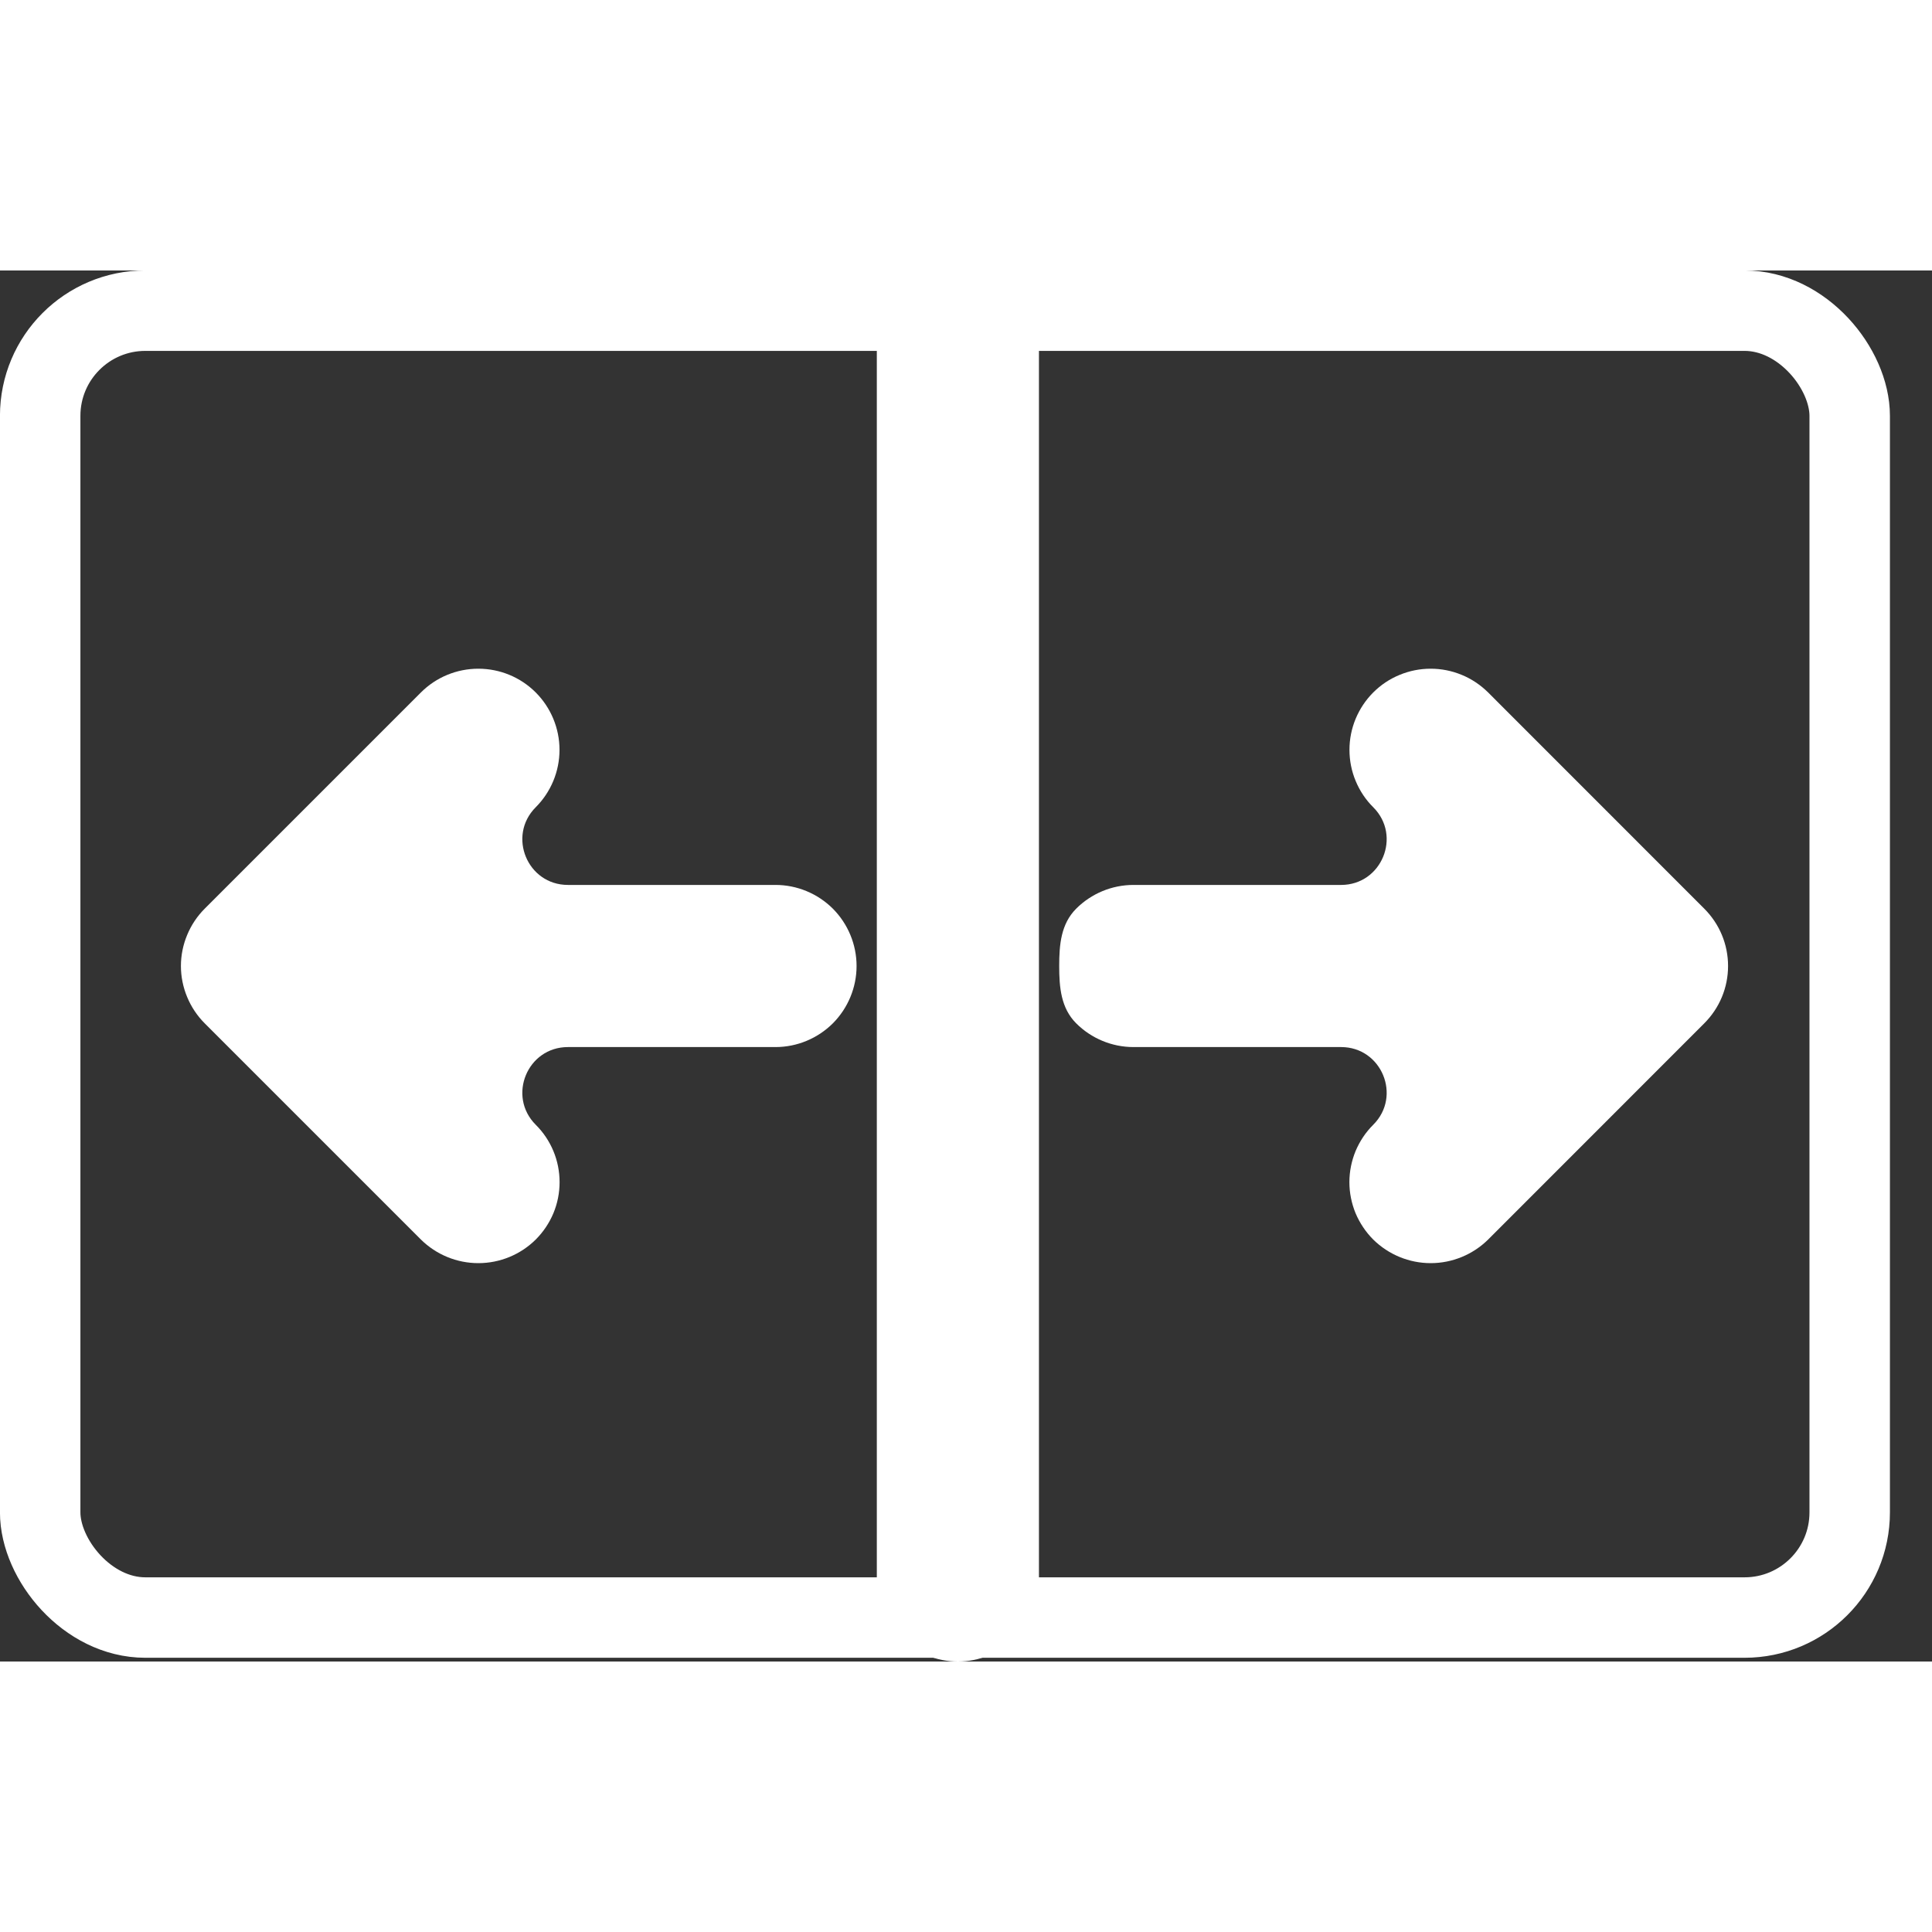 <svg width="16" height="16" viewBox="0 0 25 18" fill="none" xmlns="http://www.w3.org/2000/svg">
<rect x="0" y="0" width="25" height="18" fill="#333333" stroke="none"/>
<path d="M13.444 1.049V16.951C13.444 17.229 13.333 17.496 13.136 17.693C12.94 17.89 12.673 18 12.395 18C12.117 18 11.85 17.89 11.653 17.693C11.457 17.496 11.346 17.229 11.346 16.951V1.049C11.346 0.771 11.457 0.504 11.653 0.307C11.85 0.11 12.117 0 12.395 0C12.673 0 12.94 0.11 13.136 0.307C13.333 0.504 13.444 0.771 13.444 1.049ZM10.035 7.951H7.349C6.824 7.951 6.562 7.317 6.932 6.946V6.946C7.129 6.749 7.24 6.482 7.24 6.203C7.24 5.925 7.129 5.657 6.932 5.46C6.735 5.263 6.468 5.153 6.19 5.153C5.911 5.153 5.644 5.263 5.447 5.46L2.65 8.257C2.552 8.355 2.475 8.47 2.422 8.598C2.369 8.725 2.341 8.862 2.341 9C2.341 9.138 2.369 9.275 2.422 9.402C2.475 9.53 2.552 9.645 2.65 9.743L5.447 12.54C5.645 12.735 5.911 12.845 6.19 12.845C6.468 12.845 6.735 12.735 6.932 12.54C7.03 12.442 7.108 12.326 7.161 12.199C7.214 12.072 7.241 11.935 7.241 11.797C7.241 11.659 7.214 11.522 7.161 11.395C7.108 11.267 7.03 11.151 6.932 11.054V11.054C6.562 10.683 6.824 10.049 7.349 10.049H10.035C10.313 10.049 10.58 9.938 10.777 9.742C10.973 9.545 11.084 9.278 11.084 9C11.084 8.722 10.973 8.455 10.777 8.258C10.58 8.062 10.313 7.951 10.035 7.951ZM22.052 8.257L19.256 5.46C19.158 5.363 19.042 5.285 18.915 5.233C18.787 5.18 18.651 5.153 18.513 5.153C18.375 5.153 18.238 5.18 18.111 5.233C17.983 5.285 17.867 5.363 17.77 5.46C17.672 5.558 17.595 5.674 17.542 5.801C17.489 5.929 17.462 6.065 17.462 6.203C17.462 6.341 17.489 6.478 17.542 6.605C17.595 6.733 17.672 6.849 17.77 6.946V6.946C18.141 7.317 17.878 7.951 17.354 7.951H14.667C14.389 7.951 14.122 8.062 13.926 8.258C13.729 8.455 13.706 8.722 13.706 9C13.706 9.278 13.729 9.545 13.926 9.742C14.122 9.938 14.389 10.049 14.667 10.049H17.354C17.878 10.049 18.141 10.683 17.77 11.054V11.054C17.672 11.151 17.595 11.267 17.541 11.395C17.489 11.522 17.461 11.659 17.461 11.797C17.461 11.935 17.489 12.072 17.541 12.199C17.595 12.326 17.672 12.442 17.77 12.54C17.968 12.735 18.235 12.845 18.513 12.845C18.791 12.845 19.058 12.735 19.256 12.54L22.052 9.743C22.15 9.645 22.228 9.53 22.281 9.402C22.334 9.275 22.361 9.138 22.361 9C22.361 8.862 22.334 8.725 22.281 8.598C22.228 8.47 22.15 8.355 22.052 8.257Z" fill="#fff"/>
<rect x="0.52" y="0.52" width="23.415" height="16.911" rx="1.361" stroke="#fff" stroke-width="1.041"/>
</svg>
